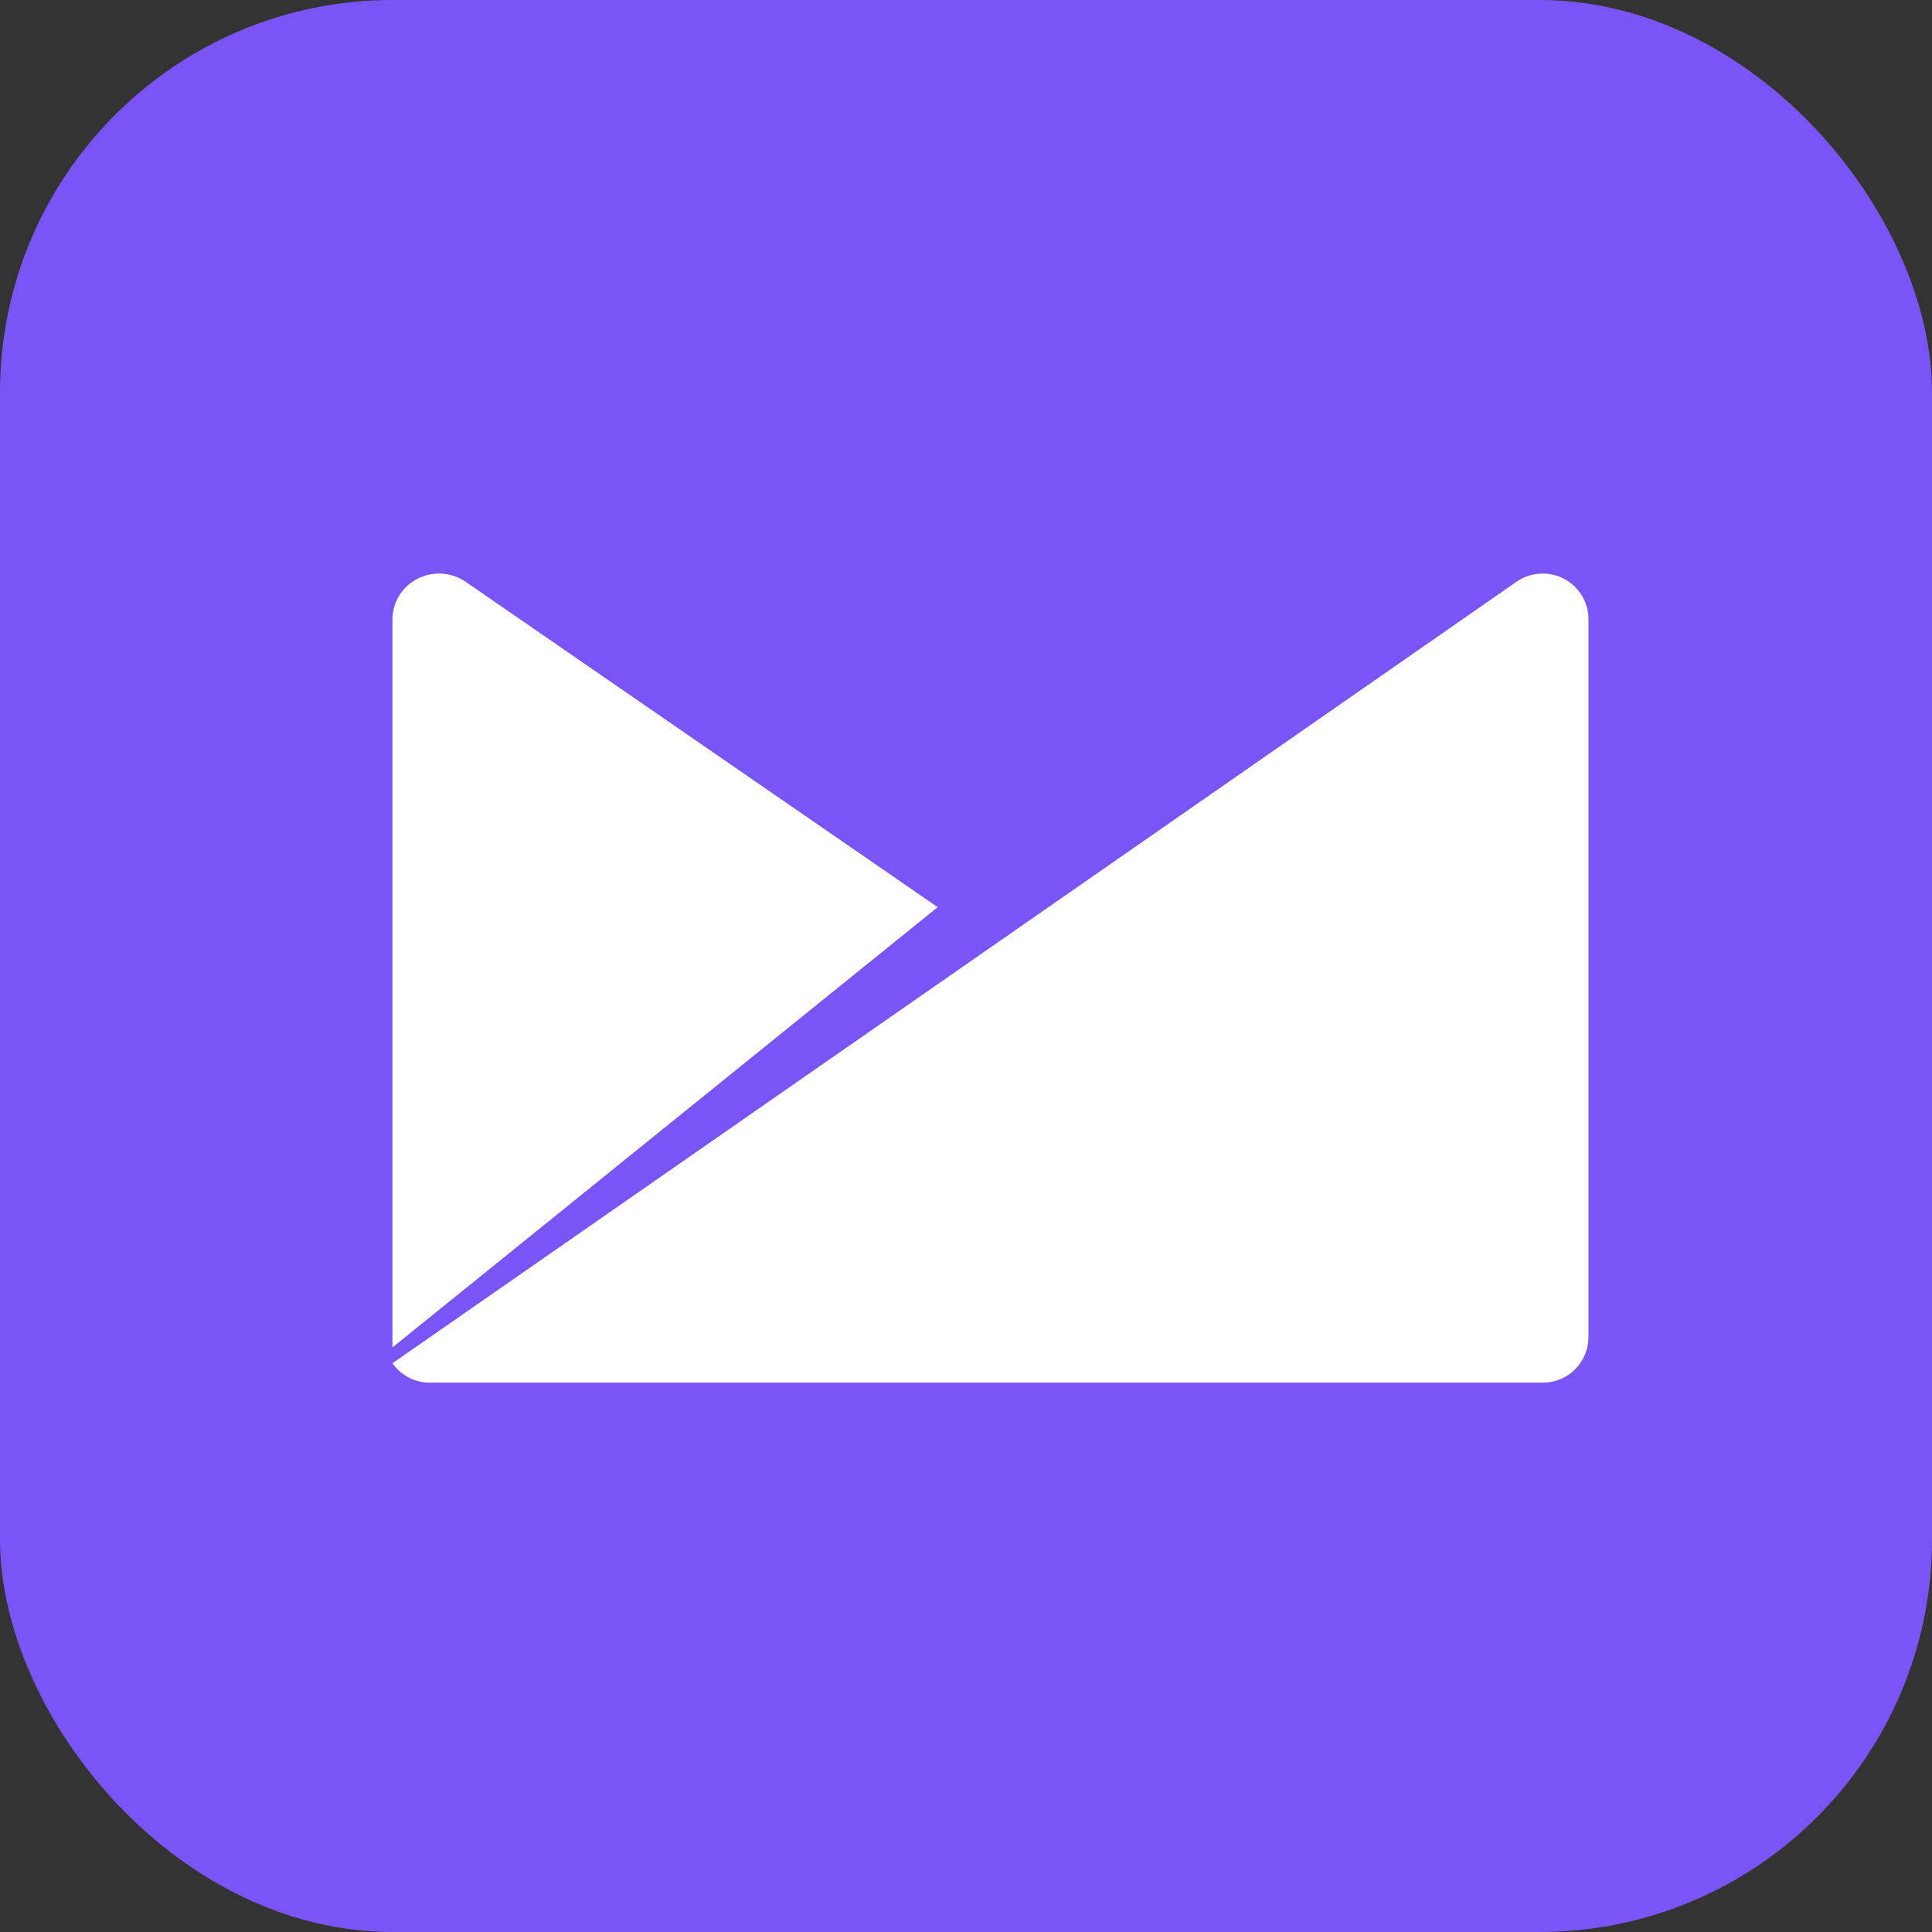 <svg xmlns="http://www.w3.org/2000/svg" width="64" height="64" viewBox="0 0 64 64">
  <rect x="0" y="0" width="64" height="64" fill="#333333" stroke="none"/>
  <g id="Group_1329" data-name="Group 1329" transform="translate(-648 -220)">
    <rect id="Rectangle_247" data-name="Rectangle 247" width="64" height="64" rx="13" transform="translate(648 220)" fill="#7954f6"/>
    <g id="Page-1" transform="translate(661 239)">
      <g id="Integrations">
        <g id="Group-17-Copy-10">
          <g id="Group-30-Copy-14" transform="translate(0 0)">
            <g id="Rectangle">
              <g id="Group-8" transform="translate(0 0)">
                <path id="Path" d="M39.345.642A1.523,1.523,0,0,0,37.232.274L0,26.16a1.513,1.513,0,0,0,1.241.642H38.1A1.511,1.511,0,0,0,39.619,25.3V1.483a1.5,1.5,0,0,0-.275-.84" transform="translate(0 0)" fill="#fff" fill-rule="evenodd"/>
                <path id="Path-2" data-name="Path" d="M2.434.278A1.563,1.563,0,0,0,.842.167,1.521,1.521,0,0,0,0,1.5V25.636L18.062,11.051Z" transform="translate(0 0)" fill="#fff" fill-rule="evenodd"/>
              </g>
            </g>
          </g>
        </g>
      </g>
    </g>
  </g>
</svg>
